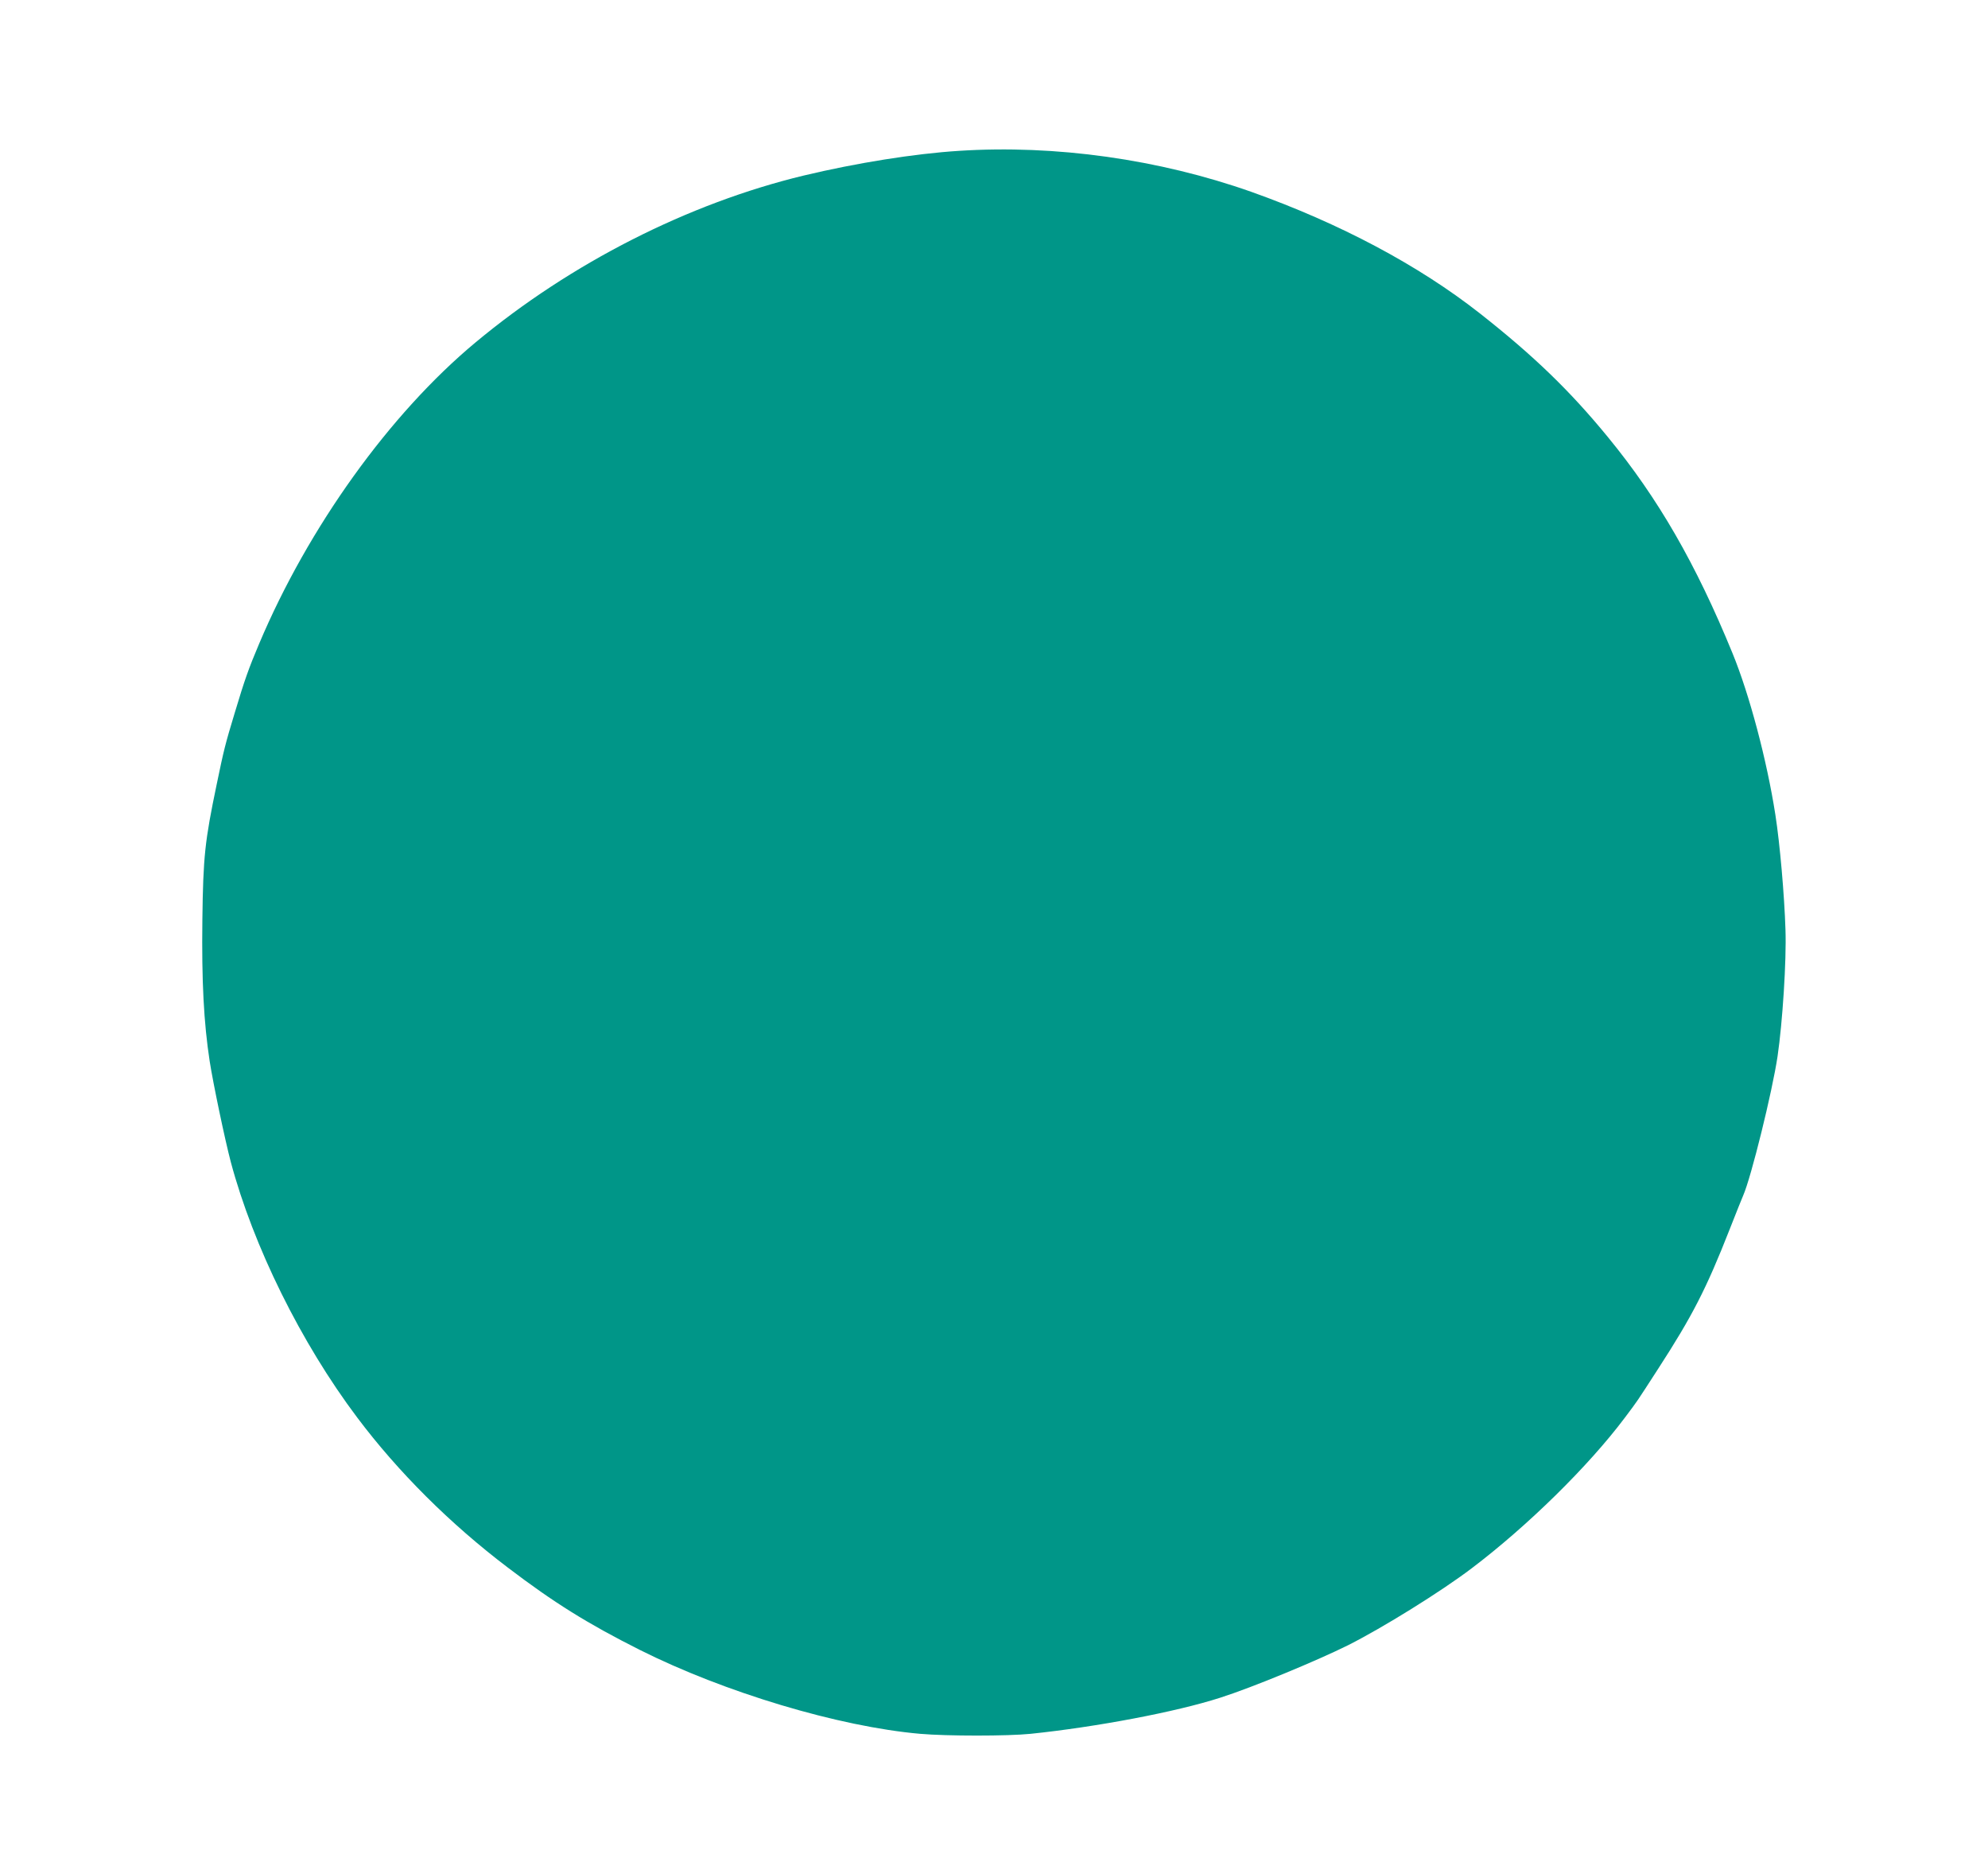 <?xml version="1.0" standalone="no"?>
<!DOCTYPE svg PUBLIC "-//W3C//DTD SVG 20010904//EN"
 "http://www.w3.org/TR/2001/REC-SVG-20010904/DTD/svg10.dtd">
<svg version="1.0" xmlns="http://www.w3.org/2000/svg"
 width="1280pt" height="1196pt" viewBox="0 0 1280 1196"
 preserveAspectRatio="xMidYMid meet">
<g transform="translate(0,1196) scale(0.1,-0.1)"
fill="#009688" stroke="none">
<path d="M6175 10989 c-287 -18 -661 -78 -1000 -159 -743 -179 -1499 -563
-2113 -1074 -553 -460 -1077 -1190 -1394 -1941 -66 -156 -92 -228 -157 -445
-61 -201 -70 -238 -116 -460 -76 -364 -87 -465 -92 -871 -5 -395 9 -662 47
-910 22 -142 98 -505 136 -649 145 -542 452 -1164 814 -1645 263 -350 598
-684 970 -966 297 -226 514 -361 848 -529 546 -274 1282 -495 1807 -541 173
-15 562 -15 710 0 425 44 937 141 1220 232 202 64 621 237 826 339 224 113
596 344 794 494 358 271 751 656 986 969 90 120 71 93 216 317 219 338 309
513 459 895 41 105 81 204 88 220 51 116 187 667 221 895 32 217 58 618 51
815 -7 222 -36 555 -65 740 -55 353 -167 774 -276 1040 -236 576 -478 996
-802 1391 -245 299 -477 523 -825 797 -395 310 -901 579 -1471 782 -595 210
-1261 304 -1882 264z"/>
</g>
</svg>
